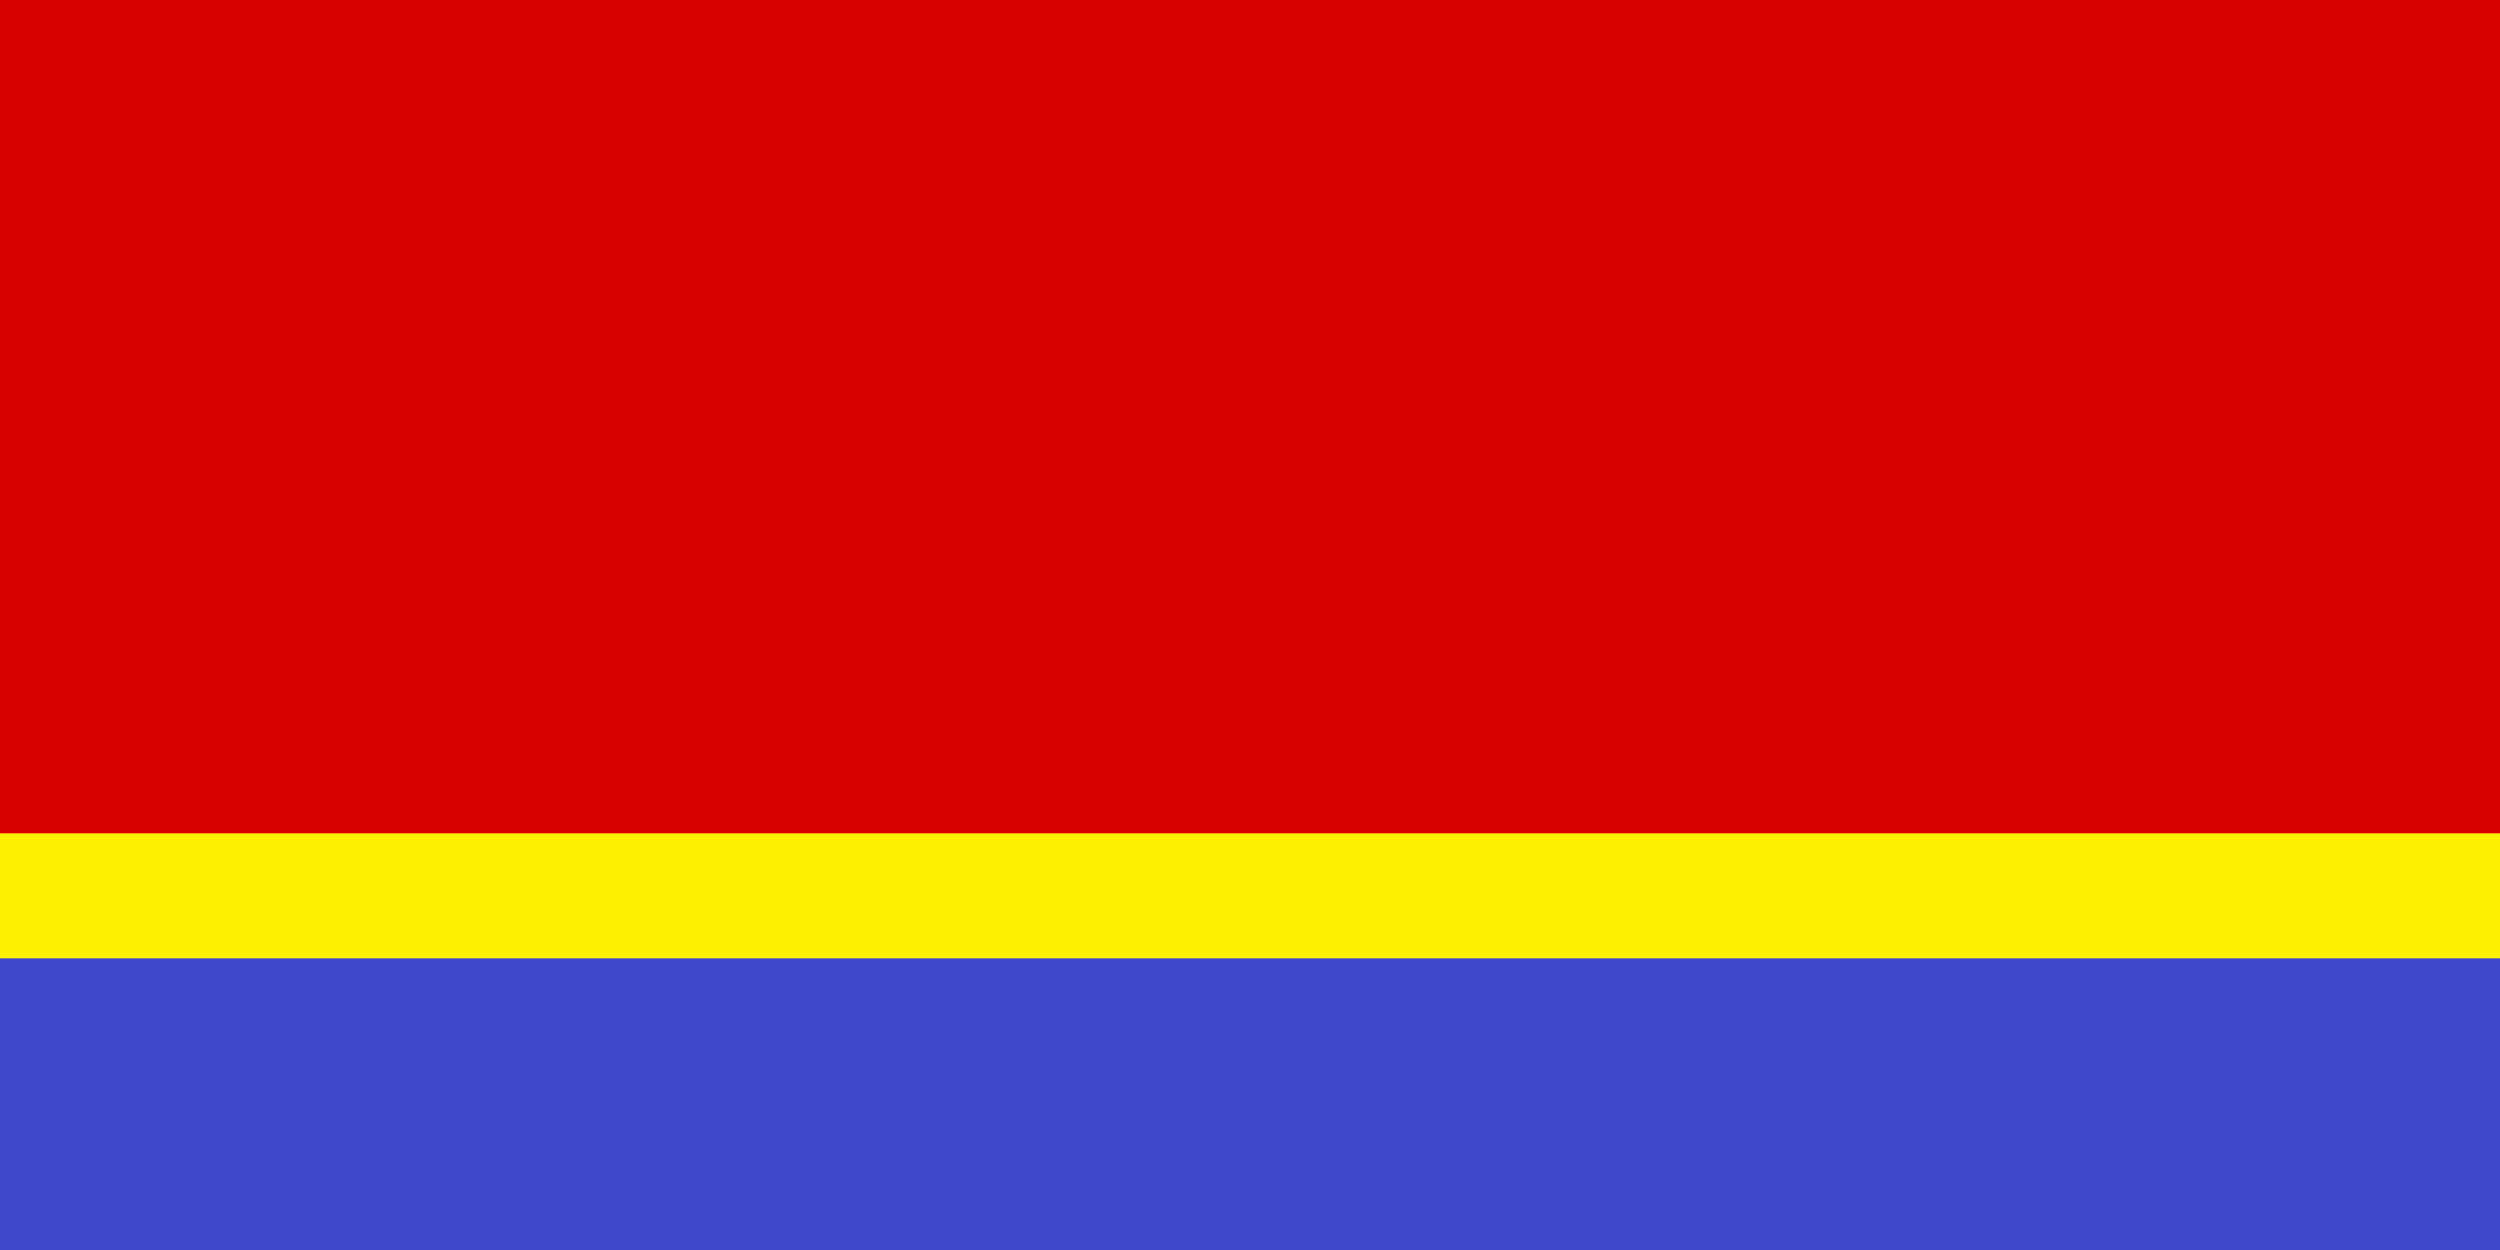<svg xmlns="http://www.w3.org/2000/svg" viewBox="0 0 60 30" width="1500" height="750">
<rect fill="#3F47CC" width="60" height="30"/>
<rect fill="#FEF200" width="60" height="23"/>
<rect fill="#D90000" width="60" height="20"/>
</svg>